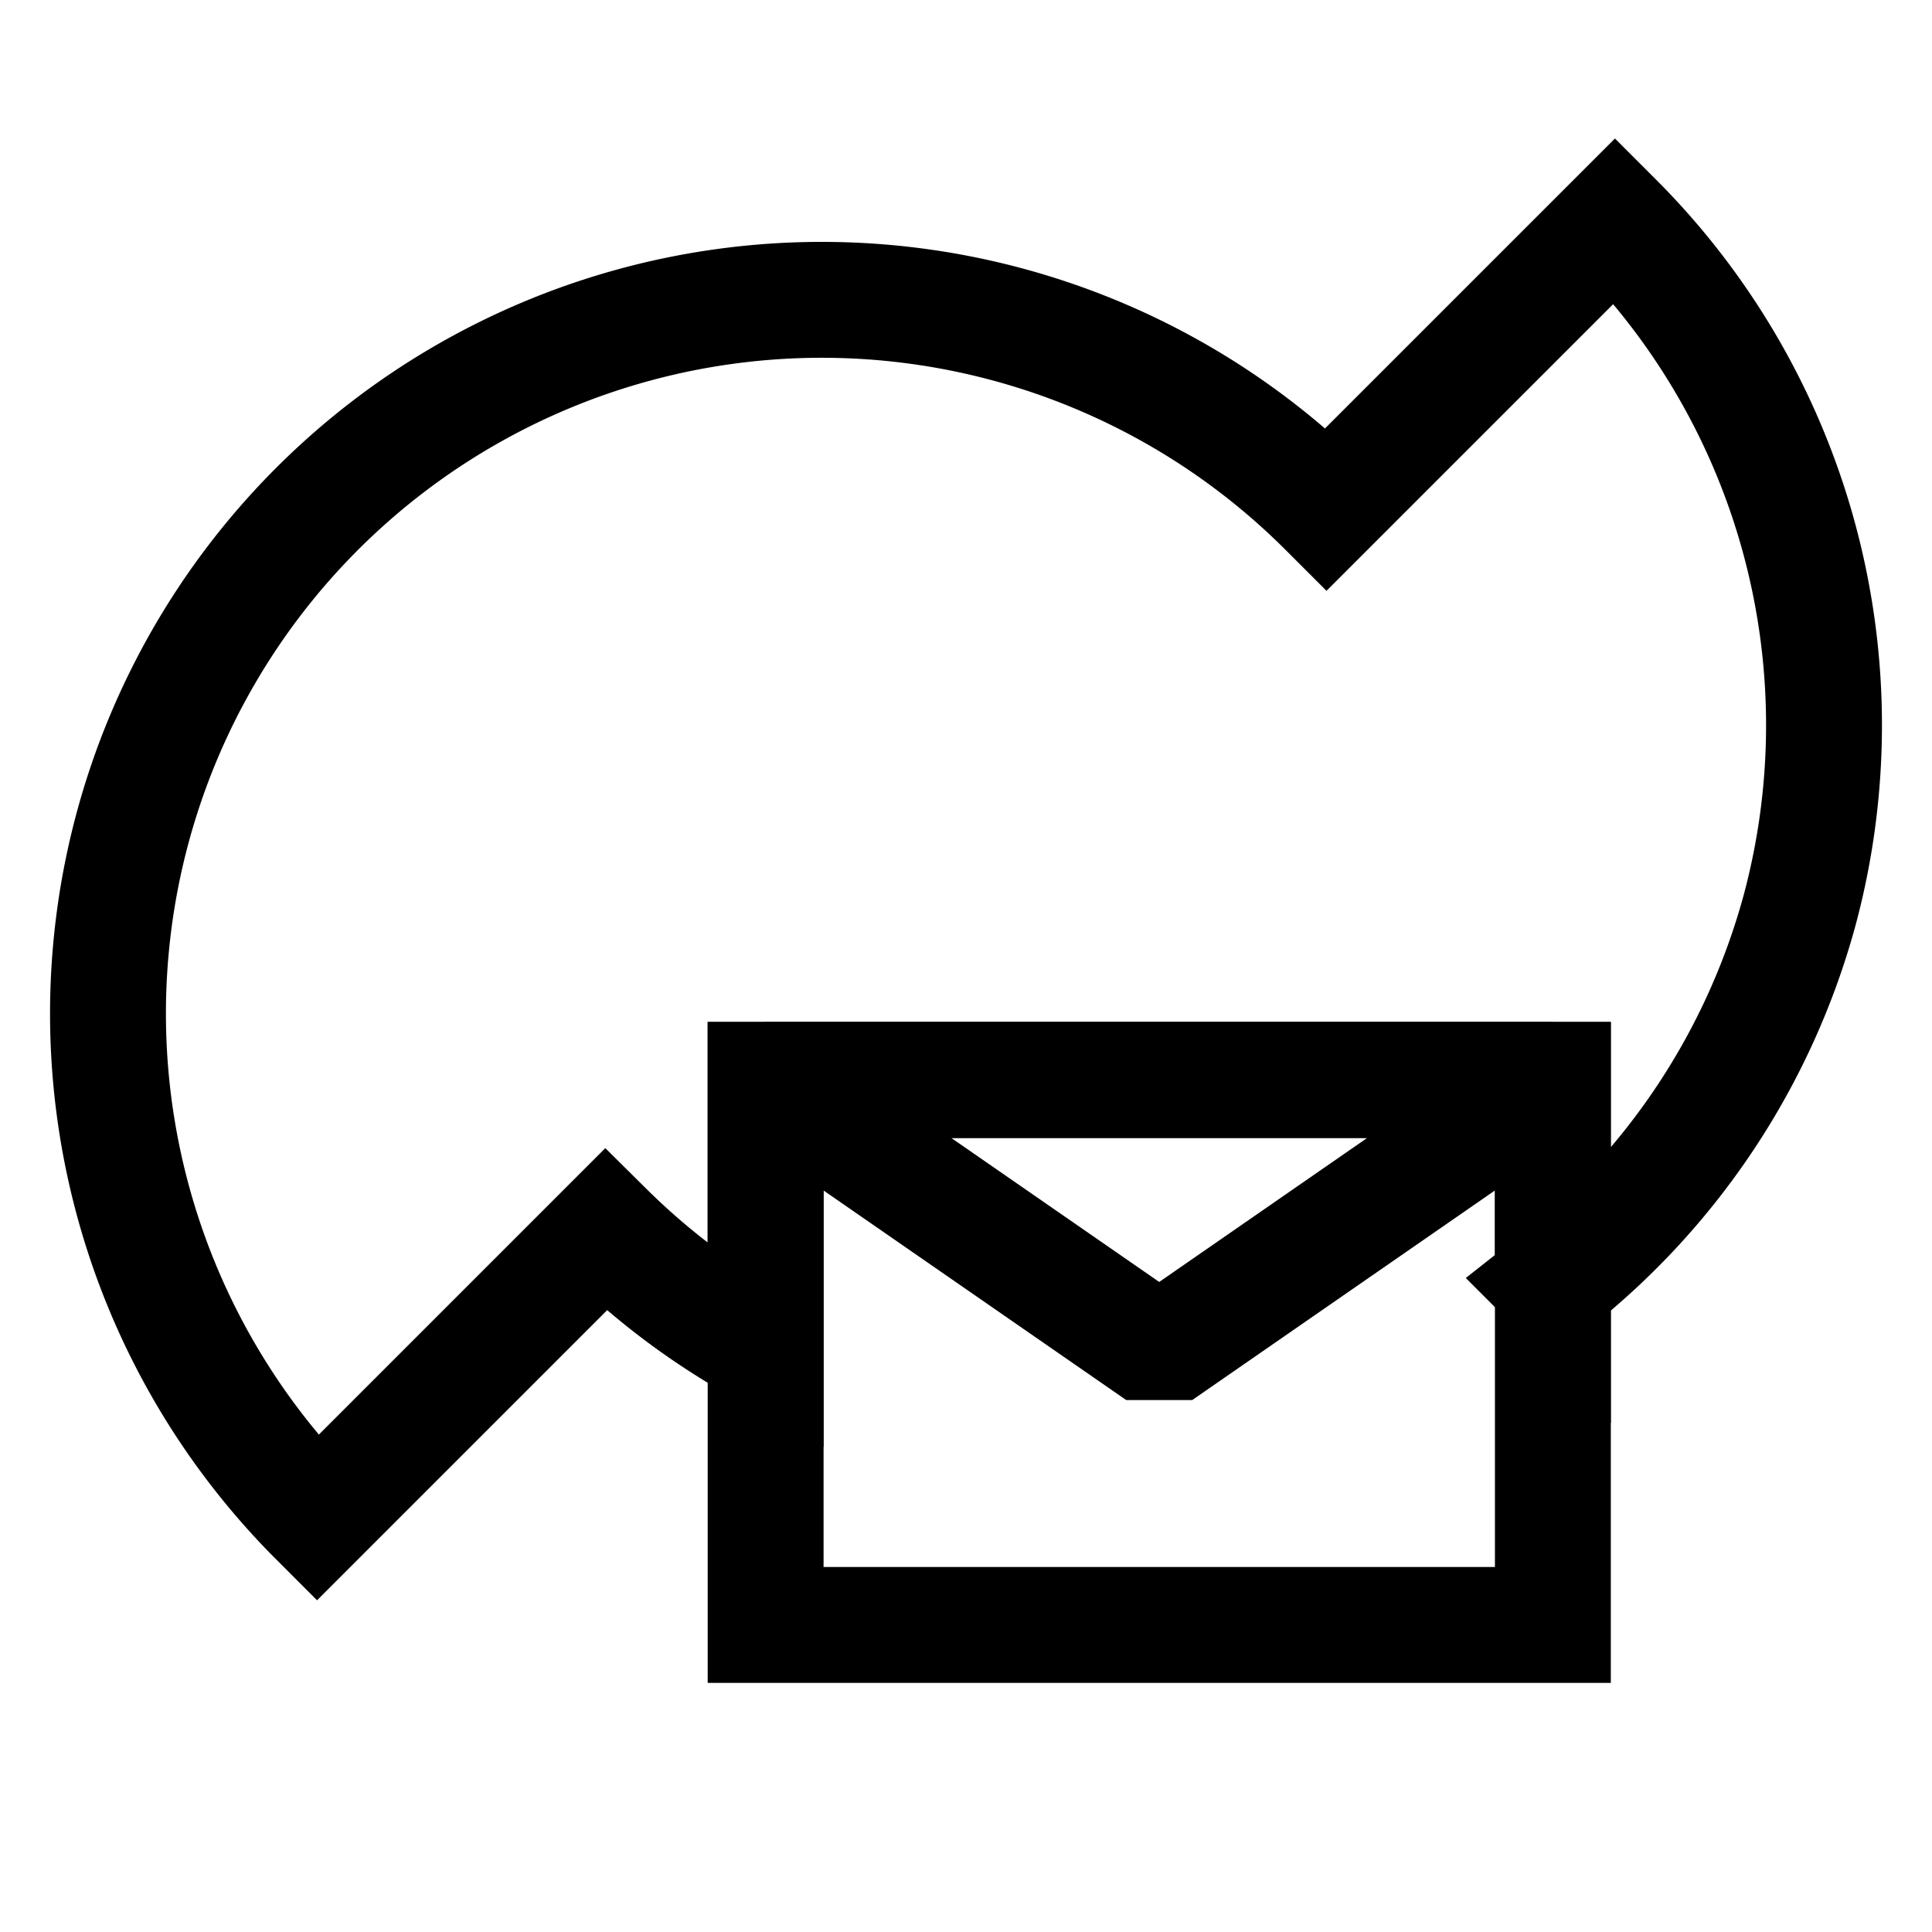<?xml version="1.0" encoding="UTF-8" standalone="no"?>
<!-- Created with Inkscape (http://www.inkscape.org/) -->

<svg
   width="100"
   height="100"
   viewBox="0 0 26.458 26.458"
   version="1.1"
   id="svg1"
   xmlns="http://www.w3.org/2000/svg"
   xmlns:svg="http://www.w3.org/2000/svg">
  <defs
     id="defs1">
    <style
       id="style1">
      svg {
        color: black;
        color-scheme: light dark;
      }
      @media (prefers-color-scheme: dark) {
        svg {
          color: white;
        }
      }
    </style>
  </defs>
  <g
     id="layer1"
     style="stroke-width:1.587;stroke-dasharray:none;stroke:currentColor;stroke-opacity:1">
    <path
       style="fill:none;stroke:currentColor;stroke-width:1.587;stroke-dasharray:none;stroke-opacity:1"
       d="m 10.485,14.789 h 10.781 v 7.464 H 10.485 Z"
       id="rect4" />
    <path
       style="fill:none;fill-opacity:1;stroke:currentColor;stroke-width:1.587;stroke-linejoin:bevel;stroke-dasharray:none;stroke-opacity:1"
       d="m 10.485,14.789 5.39,3.732 5.39,-3.732 z"
       id="path5" />
    <path
       id="path1"
       style="fill:none;fill-opacity:1;stroke:currentColor;stroke-width:1.587;stroke-dasharray:none;stroke-opacity:1"
       d="M 22.116,3.019 18.166,6.969 A 9.775,9.775 0 0 0 8.725,4.439 9.775,9.775 0 0 0 1.812,11.351 9.775,9.775 0 0 0 4.342,20.793 l 3.95,-3.95 a 9.775,9.775 0 0 0 2.193,1.635 v -3.689 h 10.781 v 2.783 A 9.775,9.775 0 0 0 24.646,12.461 9.775,9.775 0 0 0 22.116,3.019 Z" />
  </g>
</svg>
